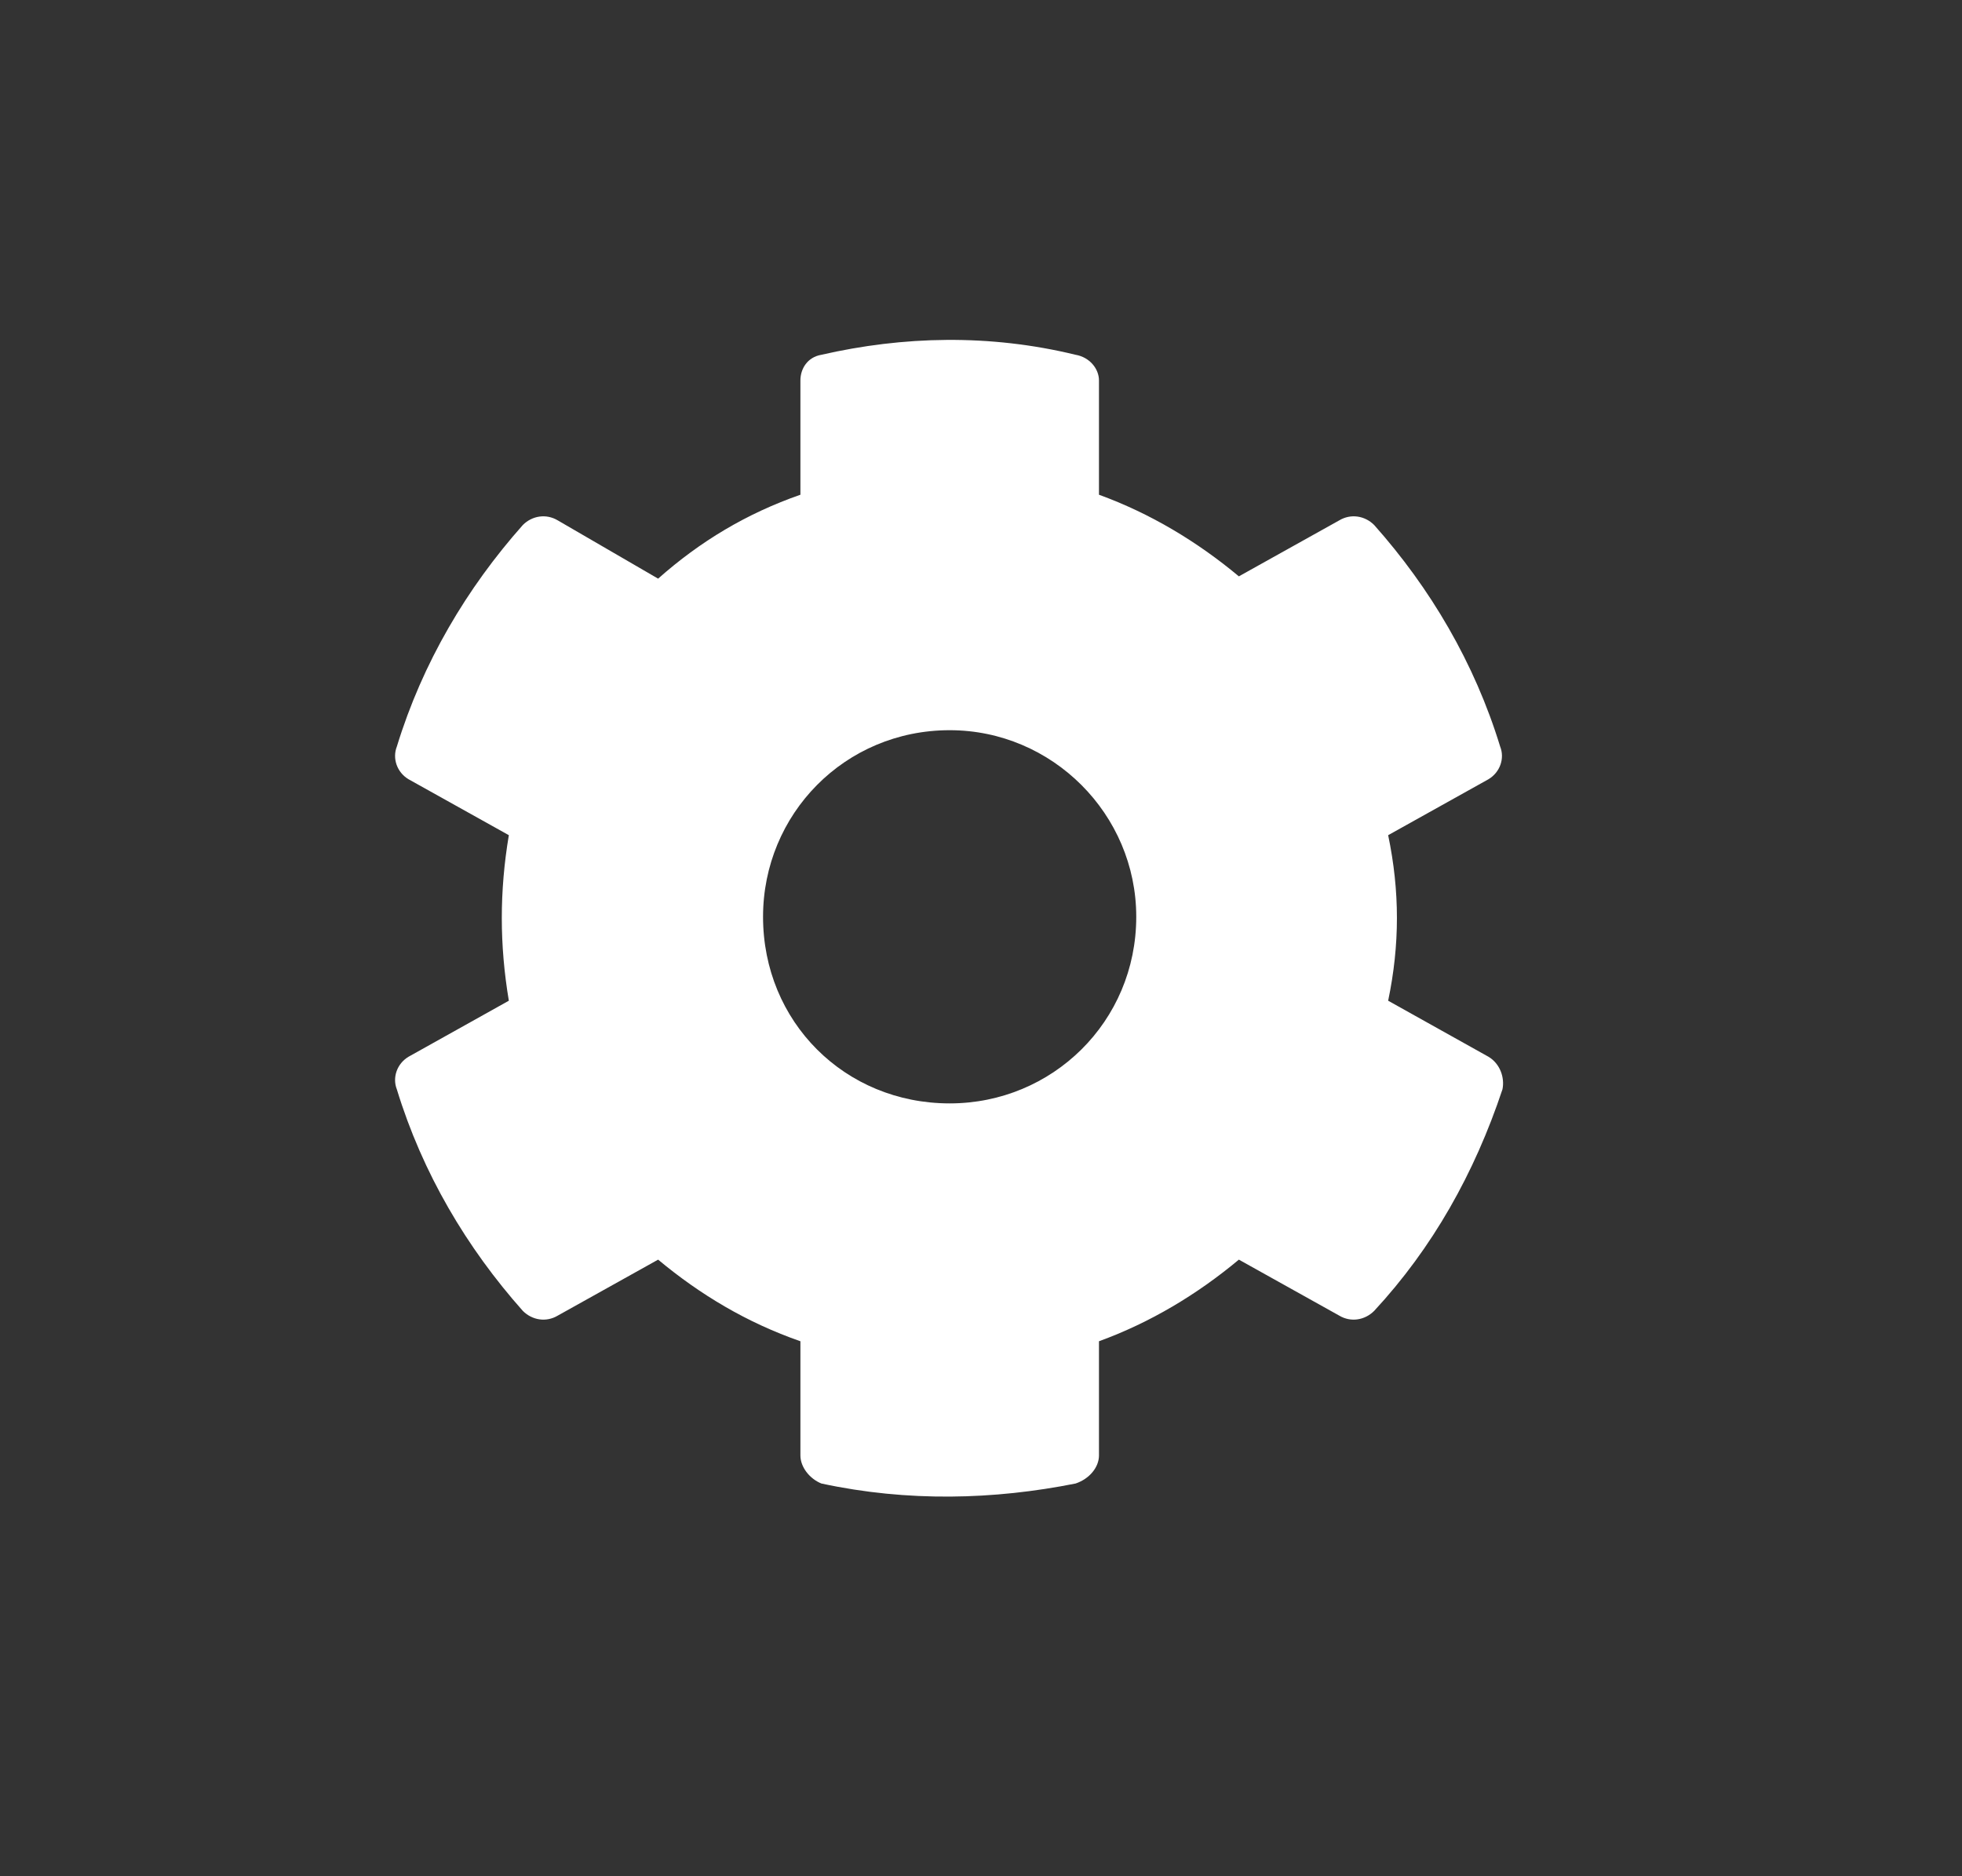 <svg width="23" height="22" viewBox="0 0 23 22" fill="none" xmlns="http://www.w3.org/2000/svg">
<rect x="0" y="0" width="23" height="22" fill="#333333" stroke="none"/>
<path d="M17.449 12.391L16.273 11.734C16.41 11.078 16.41 10.449 16.273 9.793L17.449 9.137C17.586 9.055 17.641 8.891 17.586 8.754C17.285 7.77 16.766 6.895 16.109 6.156C16 6.047 15.836 6.02 15.699 6.102L14.523 6.758C14.031 6.348 13.484 6.02 12.883 5.801V4.461C12.883 4.324 12.773 4.188 12.609 4.16C11.598 3.914 10.586 3.941 9.629 4.16C9.465 4.188 9.383 4.324 9.383 4.461V5.801C8.754 6.02 8.207 6.348 7.715 6.785L6.539 6.102C6.402 6.02 6.238 6.047 6.129 6.156C5.473 6.895 4.953 7.77 4.652 8.754C4.598 8.891 4.652 9.055 4.789 9.137L5.965 9.793C5.855 10.449 5.855 11.078 5.965 11.734L4.789 12.391C4.652 12.473 4.598 12.637 4.652 12.773C4.953 13.758 5.473 14.633 6.129 15.371C6.238 15.48 6.402 15.508 6.539 15.426L7.715 14.77C8.207 15.18 8.754 15.508 9.383 15.727V17.066C9.383 17.203 9.492 17.34 9.629 17.395C10.641 17.613 11.652 17.586 12.609 17.395C12.773 17.34 12.883 17.203 12.883 17.066V15.727C13.484 15.508 14.031 15.18 14.523 14.77L15.699 15.426C15.836 15.508 16 15.48 16.109 15.371C16.793 14.633 17.285 13.758 17.613 12.773C17.641 12.637 17.586 12.473 17.449 12.391ZM11.133 12.938C9.902 12.938 8.945 11.98 8.945 10.75C8.945 9.547 9.902 8.562 11.133 8.562C12.336 8.562 13.32 9.547 13.32 10.75C13.32 11.98 12.336 12.938 11.133 12.938Z" fill="white"/>
</svg>
